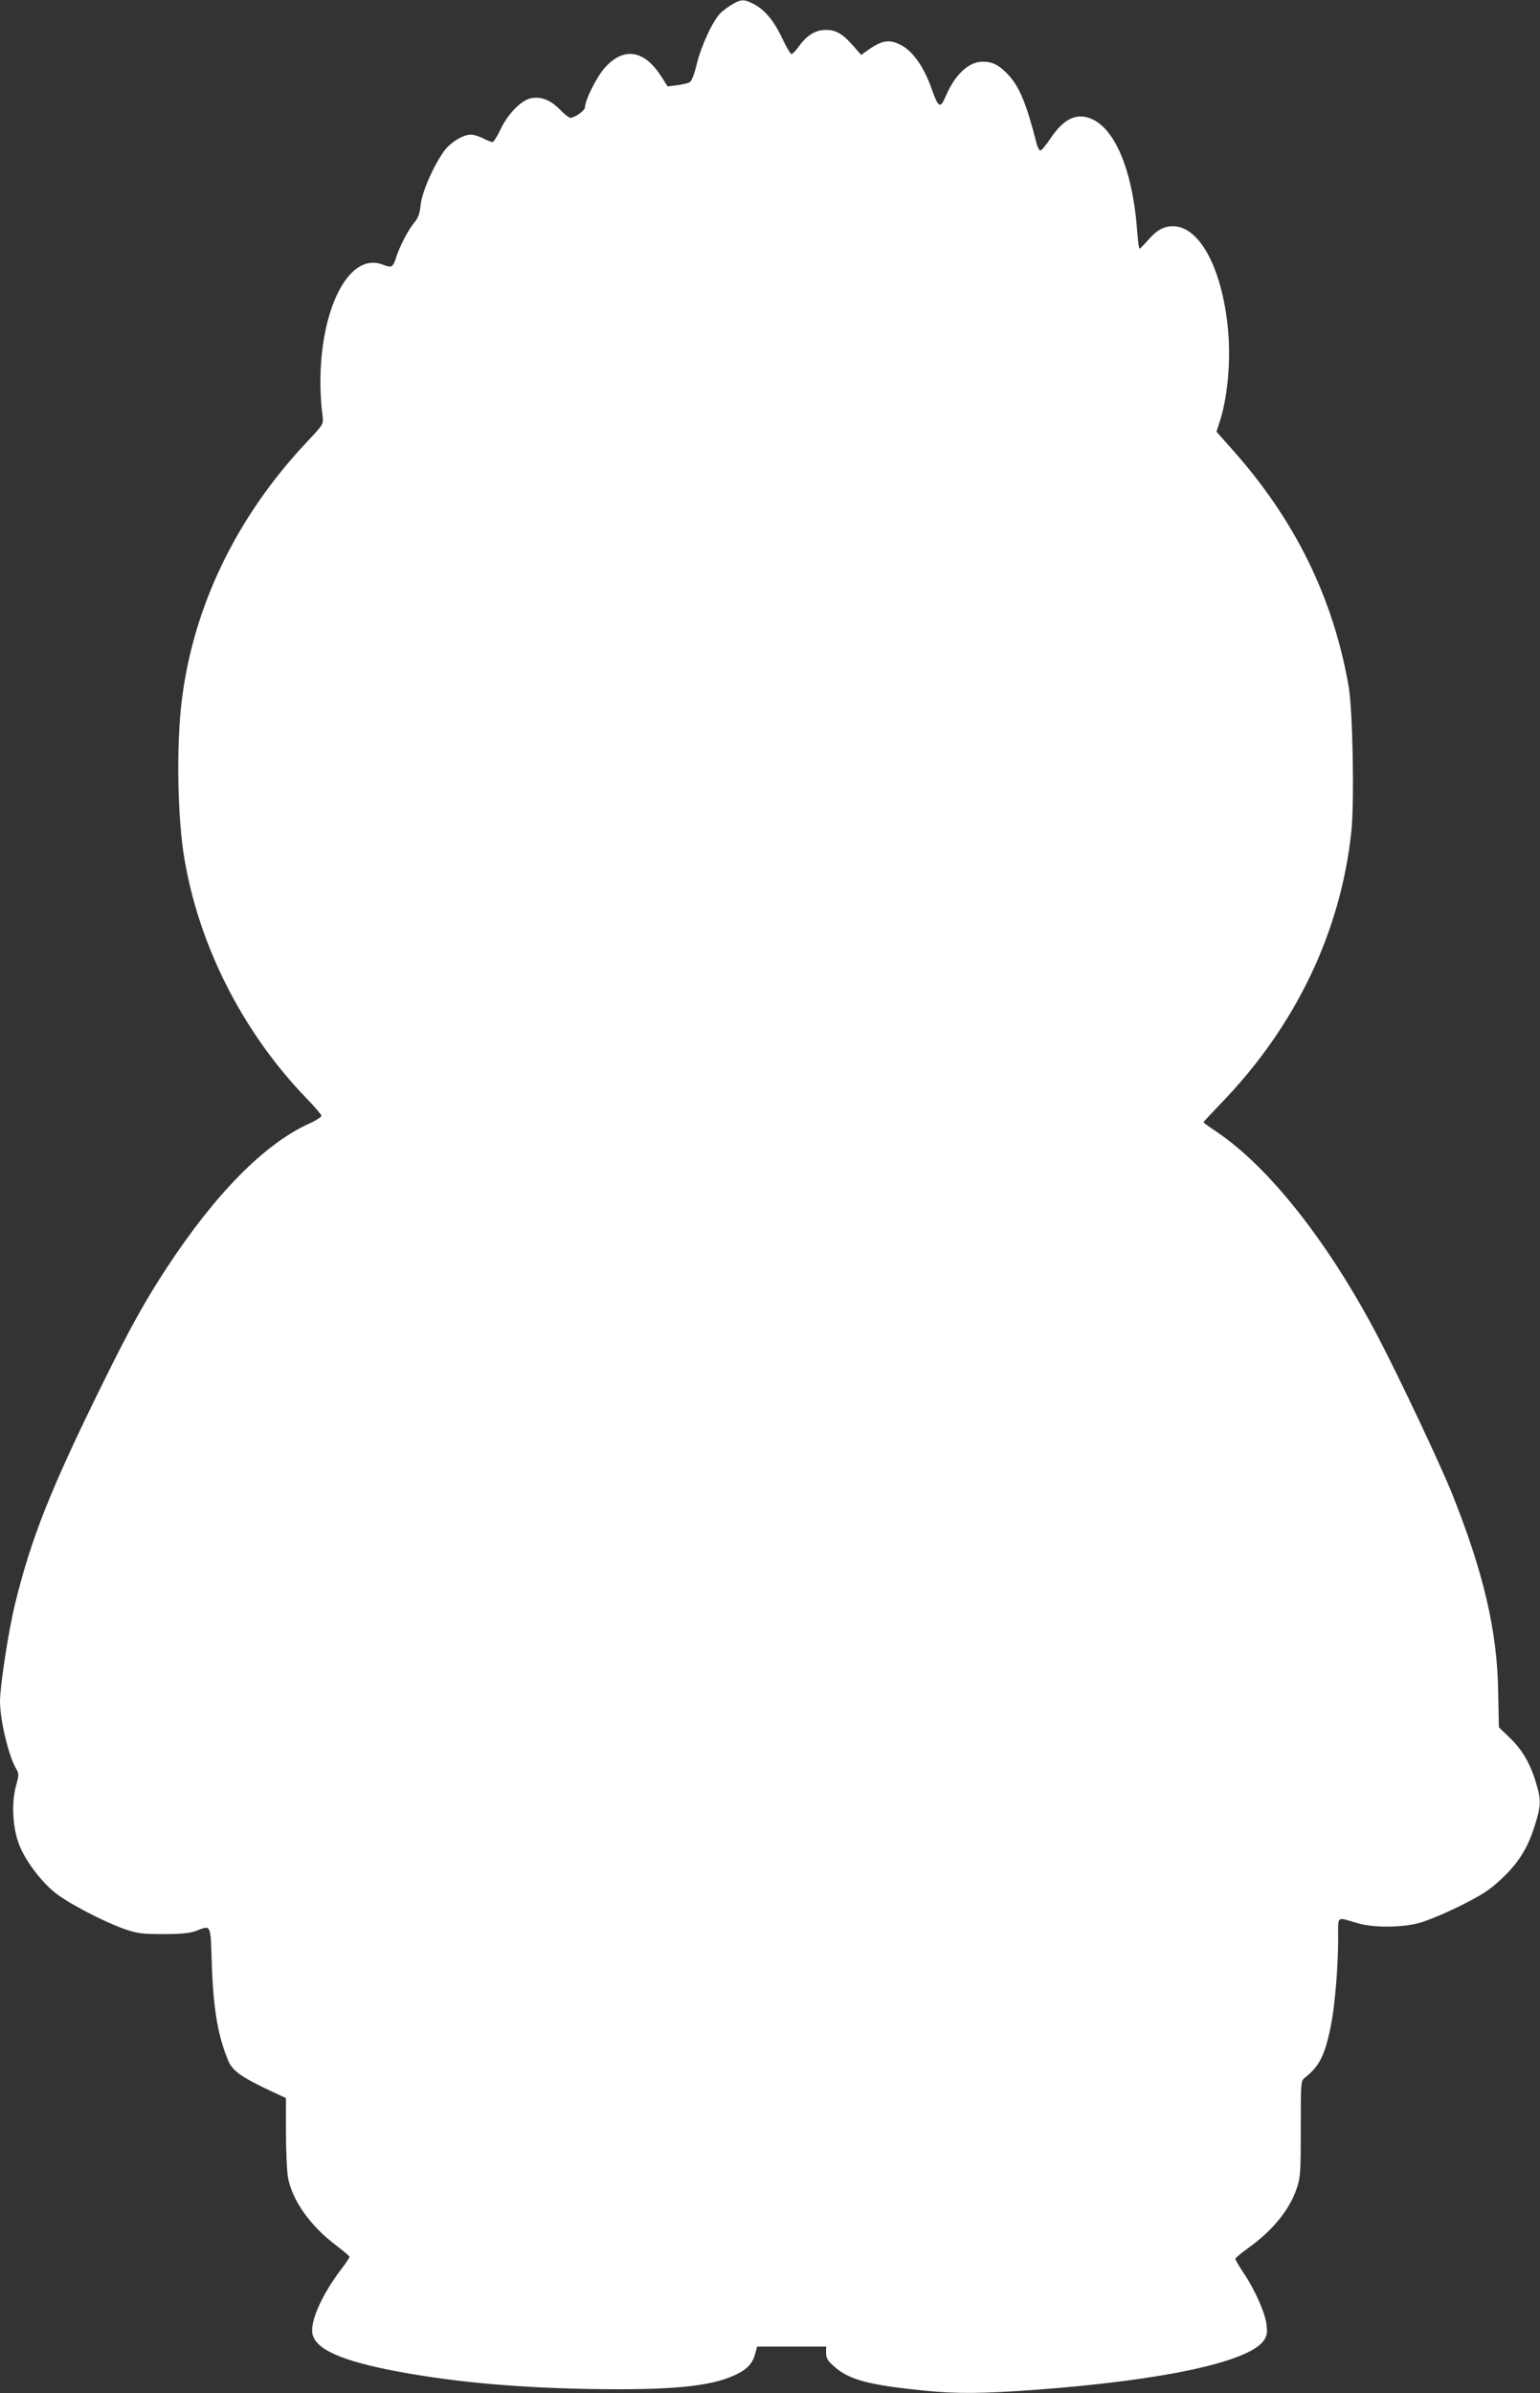 <?xml version="1.0" standalone="no"?>
<!DOCTYPE svg PUBLIC "-//W3C//DTD SVG 20010904//EN"
 "http://www.w3.org/TR/2001/REC-SVG-20010904/DTD/svg10.dtd">
<svg version="1.0" xmlns="http://www.w3.org/2000/svg"
 width="824pt" height="1280pt" viewBox="0 0 824 1280"
 preserveAspectRatio="xMidYMid meet">
<rect x="0" y="0" width="824" height="1280" fill="#333333" stroke="none"/>
<g transform="translate(0,1280) scale(0.1,-0.1)"
fill="#ffffff" stroke="none">
<path d="M3920 12778 c-19 -11 -48 -32 -63 -46 -41 -39 -104 -173 -129 -275
-13 -55 -28 -92 -38 -97 -9 -5 -39 -12 -67 -16 l-51 -6 -35 55 c-90 139 -197
157 -298 48 -44 -47 -109 -176 -109 -215 0 -17 -55 -56 -78 -56 -8 0 -33 20
-56 44 -49 50 -101 71 -153 61 -53 -10 -124 -82 -164 -165 -18 -39 -38 -70
-44 -70 -6 0 -28 9 -50 20 -22 11 -50 20 -64 20 -44 0 -109 -40 -145 -88 -57
-80 -118 -218 -125 -287 -5 -47 -13 -70 -34 -95 -32 -38 -78 -126 -97 -185
-18 -56 -23 -59 -73 -40 -210 80 -379 -345 -321 -812 5 -42 4 -43 -87 -140
-376 -400 -609 -884 -668 -1393 -28 -241 -21 -614 15 -829 79 -471 313 -931
651 -1282 46 -47 83 -91 83 -97 0 -6 -33 -27 -74 -45 -234 -109 -494 -372
-752 -765 -112 -169 -201 -329 -340 -612 -281 -568 -388 -837 -474 -1190 -35
-144 -80 -438 -80 -519 0 -100 46 -293 86 -360 16 -27 16 -33 -1 -94 -25 -94
-17 -228 19 -317 34 -84 115 -192 191 -253 70 -56 258 -154 371 -194 71 -24
92 -27 209 -27 97 0 141 5 174 17 82 32 77 40 84 -170 8 -248 33 -393 89 -526
23 -53 70 -86 222 -158 l86 -40 0 -183 c0 -100 5 -209 11 -242 23 -124 121
-261 259 -364 38 -29 70 -56 70 -60 0 -5 -22 -38 -50 -74 -90 -120 -150 -247
-150 -320 0 -89 126 -153 414 -211 315 -62 663 -95 1076 -102 425 -7 636 13
767 72 67 30 99 62 113 114 l11 41 184 0 185 0 0 -34 c0 -28 8 -42 46 -75 79
-69 183 -97 483 -127 173 -17 308 -16 596 5 682 51 1135 149 1216 262 18 26
21 40 16 84 -6 62 -64 193 -126 283 -22 34 -41 65 -41 71 0 5 30 30 66 56 134
96 224 206 263 323 19 56 21 85 21 317 0 251 0 256 22 273 78 62 106 117 139
277 21 105 39 314 39 469 0 124 -12 114 105 80 81 -24 228 -24 323 0 41 10
140 51 221 91 118 59 160 86 218 140 95 87 146 168 183 285 36 112 37 140 9
234 -31 104 -74 178 -140 241 l-59 57 -4 196 c-5 320 -79 636 -248 1057 -65
161 -273 601 -392 830 -265 508 -585 913 -868 1103 -38 25 -68 47 -68 50 0 3
42 48 93 101 400 413 642 919 698 1458 16 158 7 648 -15 773 -83 474 -287 889
-620 1263 l-87 98 15 47 c45 134 63 335 46 506 -32 323 -152 546 -294 546 -50
0 -86 -20 -134 -75 -22 -25 -42 -45 -45 -45 -3 0 -8 39 -12 88 -24 338 -124
571 -263 613 -73 21 -134 -12 -201 -111 -24 -36 -48 -65 -54 -65 -6 0 -15 16
-20 35 -55 217 -93 308 -155 373 -48 50 -81 67 -134 67 -75 0 -148 -68 -198
-185 -29 -68 -39 -62 -76 42 -40 115 -101 201 -165 233 -62 32 -102 25 -184
-34 l-27 -20 -42 48 c-57 65 -92 86 -147 86 -55 0 -100 -27 -144 -87 -16 -23
-34 -42 -40 -42 -5 -1 -29 39 -51 87 -45 94 -93 151 -154 182 -48 25 -65 24
-110 -2z"/>
</g>
</svg>
